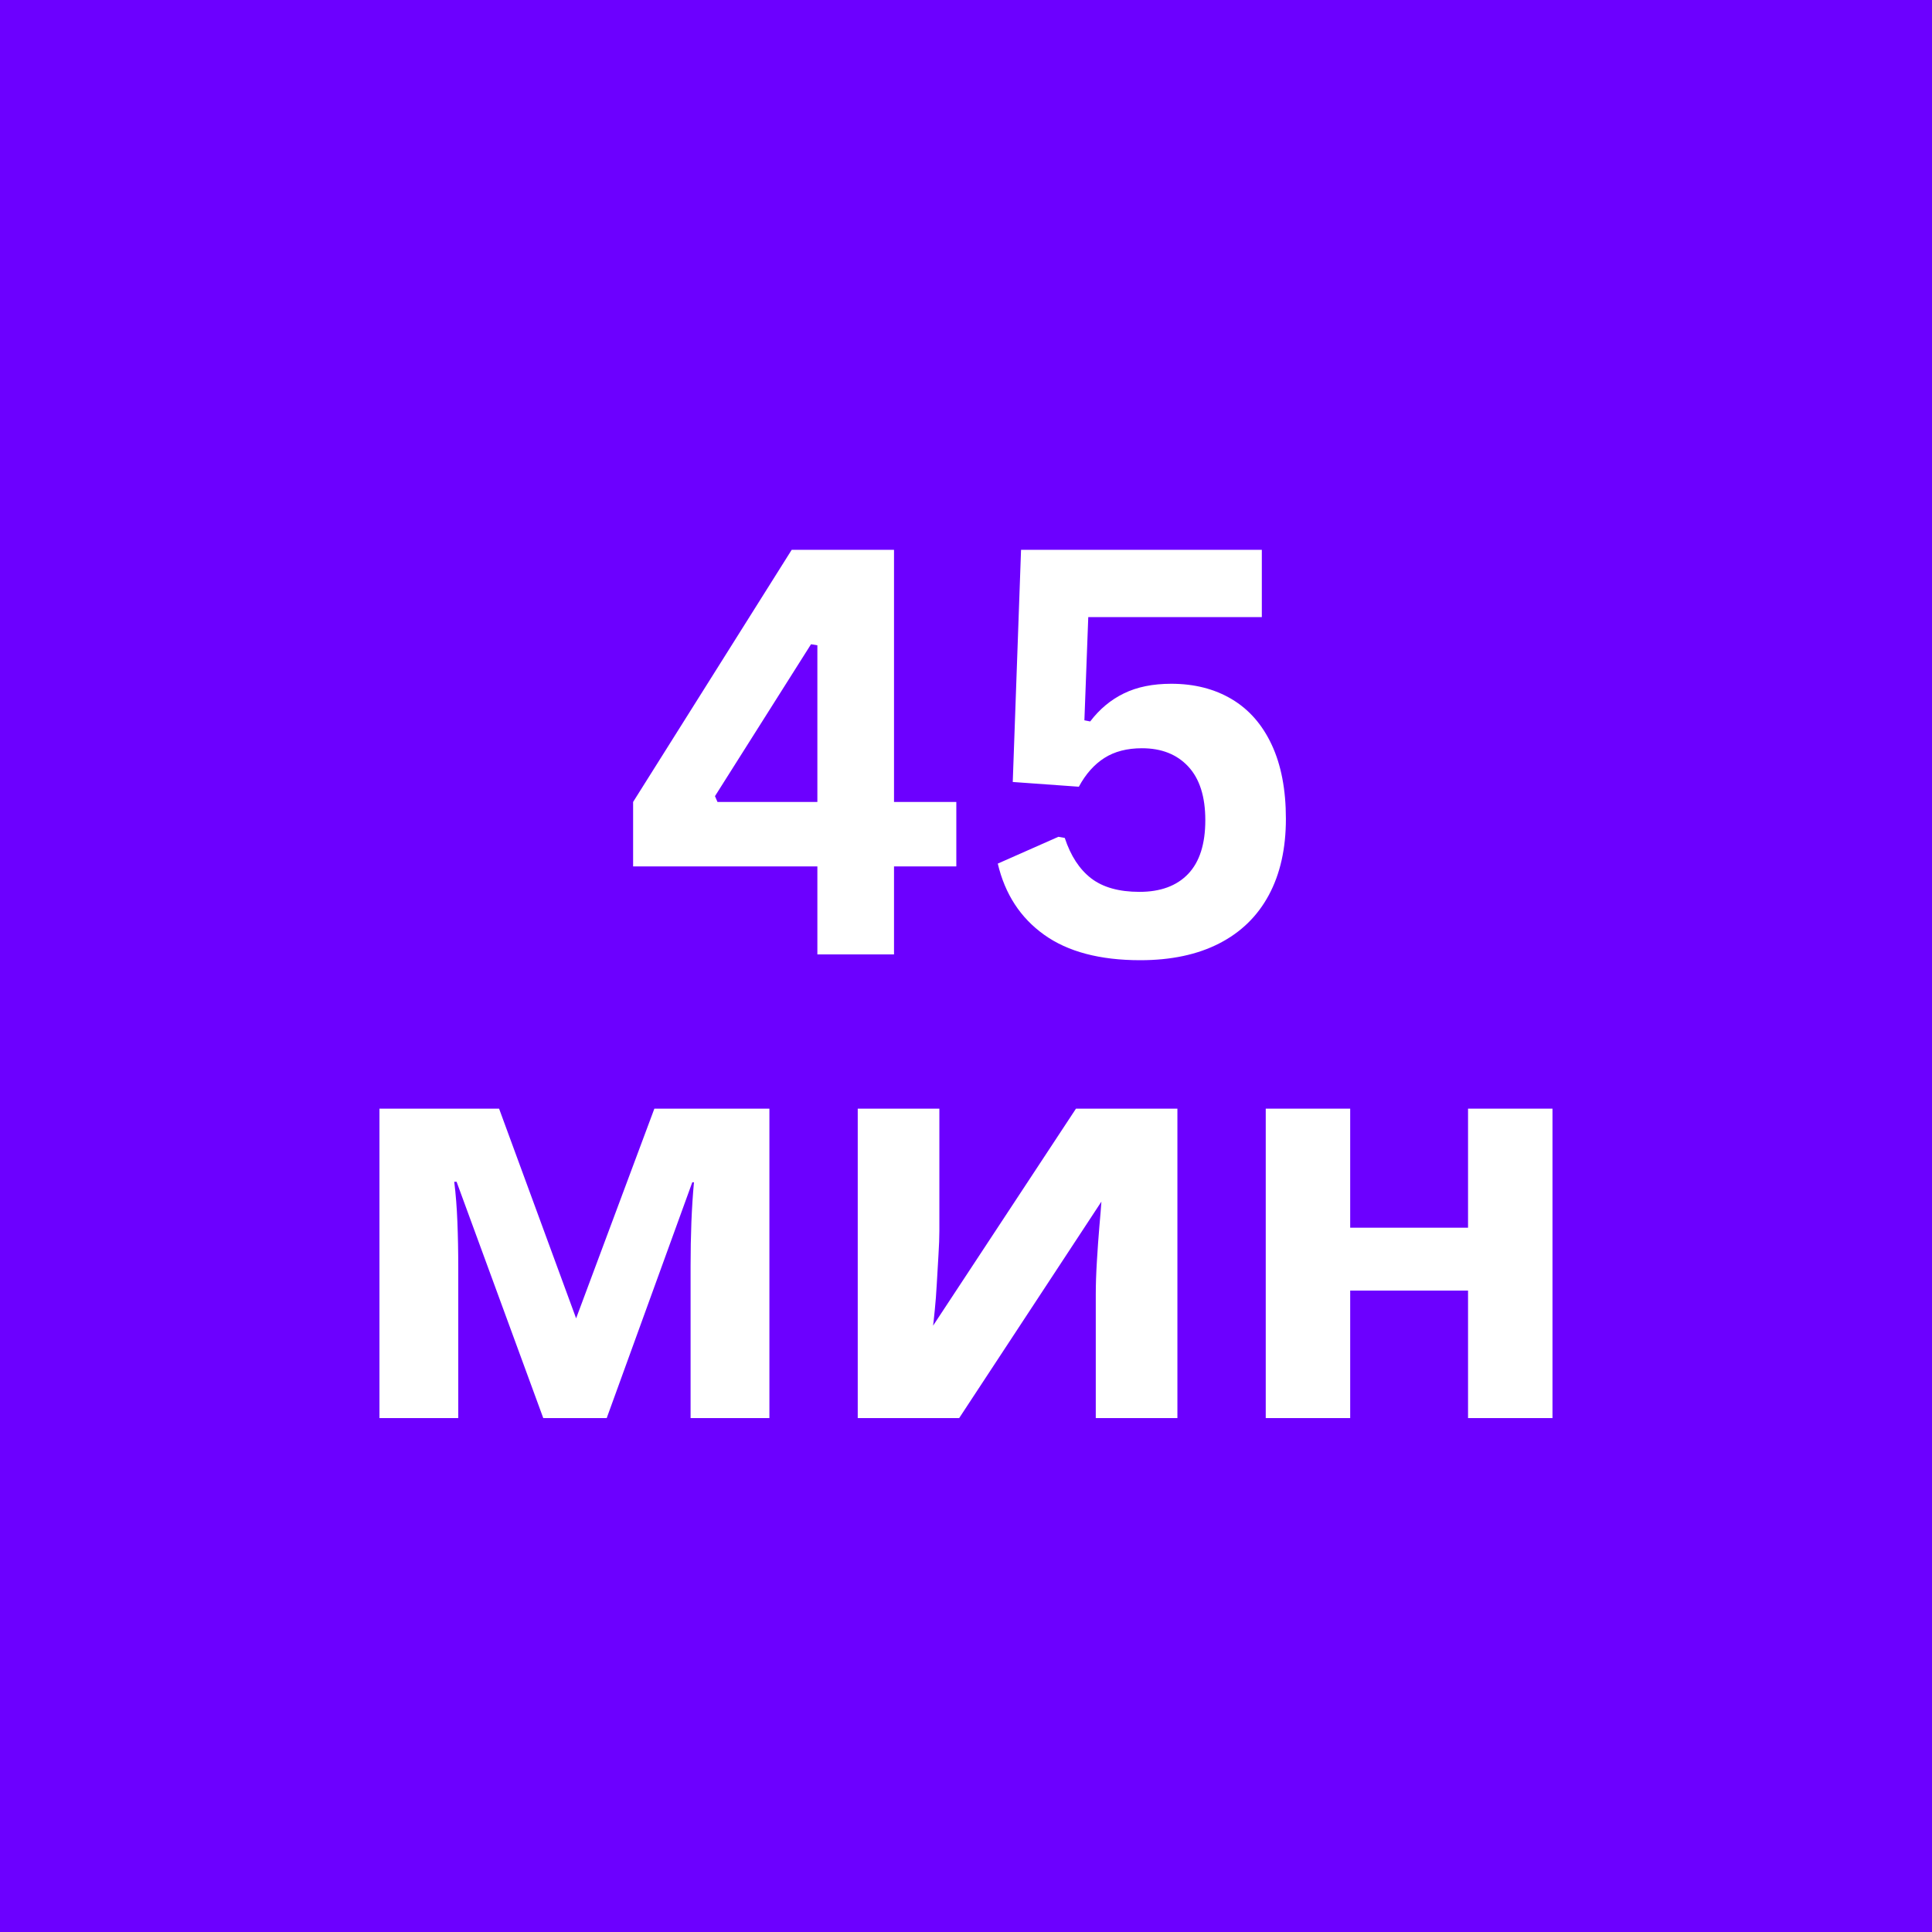 <svg xmlns="http://www.w3.org/2000/svg" xmlns:xlink="http://www.w3.org/1999/xlink" width="500" zoomAndPan="magnify" viewBox="0 0 375 375" height="500" preserveAspectRatio="xMidYMid meet" version="1.2"><defs/><g id="1e4d666340"><rect x="0" width="375" y="0" height="375" style="fill:#ffffff;fill-opacity:1;stroke:none;"/><rect x="0" width="375" y="0" height="375" style="fill:#6c00ff;fill-opacity:1;stroke:none;"/><g style="fill:#ffffff;fill-opacity:1;"><g transform="translate(120.199, 185.25)"><path style="stroke:none" d="M 53.328 0 L 38.453 0 L 38.453 -17.078 L 2.688 -17.078 L 2.688 -29.594 L 33.469 -78.531 L 53.328 -78.531 L 53.328 -29.594 L 65.422 -29.594 L 65.422 -17.078 L 53.328 -17.078 Z M 18.578 -30.719 L 19.062 -29.594 L 38.453 -29.594 L 38.453 -60 L 37.219 -60.203 Z M 18.578 -30.719 "/></g></g><g style="fill:#ffffff;fill-opacity:1;"><g transform="translate(188.622, 185.25)"><path style="stroke:none" d="M 32.703 1.125 C 24.867 1.125 18.648 -0.52 14.047 -3.812 C 9.441 -7.102 6.441 -11.707 5.047 -17.625 L 16.812 -22.828 L 18.047 -22.609 C 19.191 -19.141 20.898 -16.523 23.172 -14.766 C 25.453 -13.016 28.578 -12.141 32.547 -12.141 C 36.629 -12.141 39.781 -13.301 42 -15.625 C 44.219 -17.957 45.328 -21.43 45.328 -26.047 C 45.328 -30.629 44.223 -34.102 42.016 -36.469 C 39.816 -38.832 36.82 -40.016 33.031 -40.016 C 30.133 -40.016 27.703 -39.383 25.734 -38.125 C 23.766 -36.875 22.113 -35.016 20.781 -32.547 L 7.953 -33.469 L 9.562 -78.531 L 56.297 -78.531 L 56.297 -65.469 L 22.609 -65.469 L 21.859 -45.438 L 22.984 -45.219 C 24.816 -47.625 27.004 -49.441 29.547 -50.672 C 32.086 -51.91 35.145 -52.531 38.719 -52.531 C 43.195 -52.531 47.109 -51.535 50.453 -49.547 C 53.805 -47.555 56.395 -44.602 58.219 -40.688 C 60.051 -36.77 60.969 -31.977 60.969 -26.312 C 60.969 -20.551 59.863 -15.617 57.656 -11.516 C 55.457 -7.422 52.242 -4.289 48.016 -2.125 C 43.797 0.039 38.691 1.125 32.703 1.125 Z M 32.703 1.125 "/></g></g><g style="fill:#ffffff;fill-opacity:1;"><g transform="translate(65.074, 275.25)"><path style="stroke:none" d="M 84.266 -60.062 L 84.266 0 L 68.969 0 L 68.969 -29.484 C 68.969 -32.41 69.02 -35.266 69.125 -38.047 C 69.238 -40.836 69.406 -43.41 69.625 -45.766 L 69.297 -45.766 L 52.688 0 L 40.375 0 L 23.547 -45.875 L 23.094 -45.875 C 23.395 -43.445 23.598 -40.859 23.703 -38.109 C 23.816 -35.359 23.875 -32.336 23.875 -29.047 L 23.875 0 L 8.578 0 L 8.578 -60.062 L 31.797 -60.062 L 46.75 -19.359 L 61.938 -60.062 Z M 84.266 -60.062 "/></g></g><g style="fill:#ffffff;fill-opacity:1;"><g transform="translate(157.908, 275.25)"><path style="stroke:none" d="M 24.422 -60.062 L 24.422 -36.297 C 24.422 -35.055 24.363 -33.52 24.25 -31.688 C 24.145 -29.852 24.035 -27.977 23.922 -26.062 C 23.816 -24.156 23.688 -22.453 23.531 -20.953 C 23.383 -19.453 23.273 -18.445 23.203 -17.938 L 50.938 -60.062 L 70.625 -60.062 L 70.625 0 L 54.781 0 L 54.781 -23.984 C 54.781 -25.891 54.852 -28.051 55 -30.469 C 55.145 -32.883 55.305 -35.141 55.484 -37.234 C 55.672 -39.328 55.801 -40.922 55.875 -42.016 L 28.266 0 L 8.578 0 L 8.578 -60.062 Z M 24.422 -60.062 "/></g></g><g style="fill:#ffffff;fill-opacity:1;"><g transform="translate(237.102, 275.25)"><path style="stroke:none" d="M 24.969 -60.062 L 24.969 -36.953 L 47.844 -36.953 L 47.844 -60.062 L 64.234 -60.062 L 64.234 0 L 47.844 0 L 47.844 -24.75 L 24.969 -24.75 L 24.969 0 L 8.578 0 L 8.578 -60.062 Z M 24.969 -60.062 "/></g></g></g></svg>